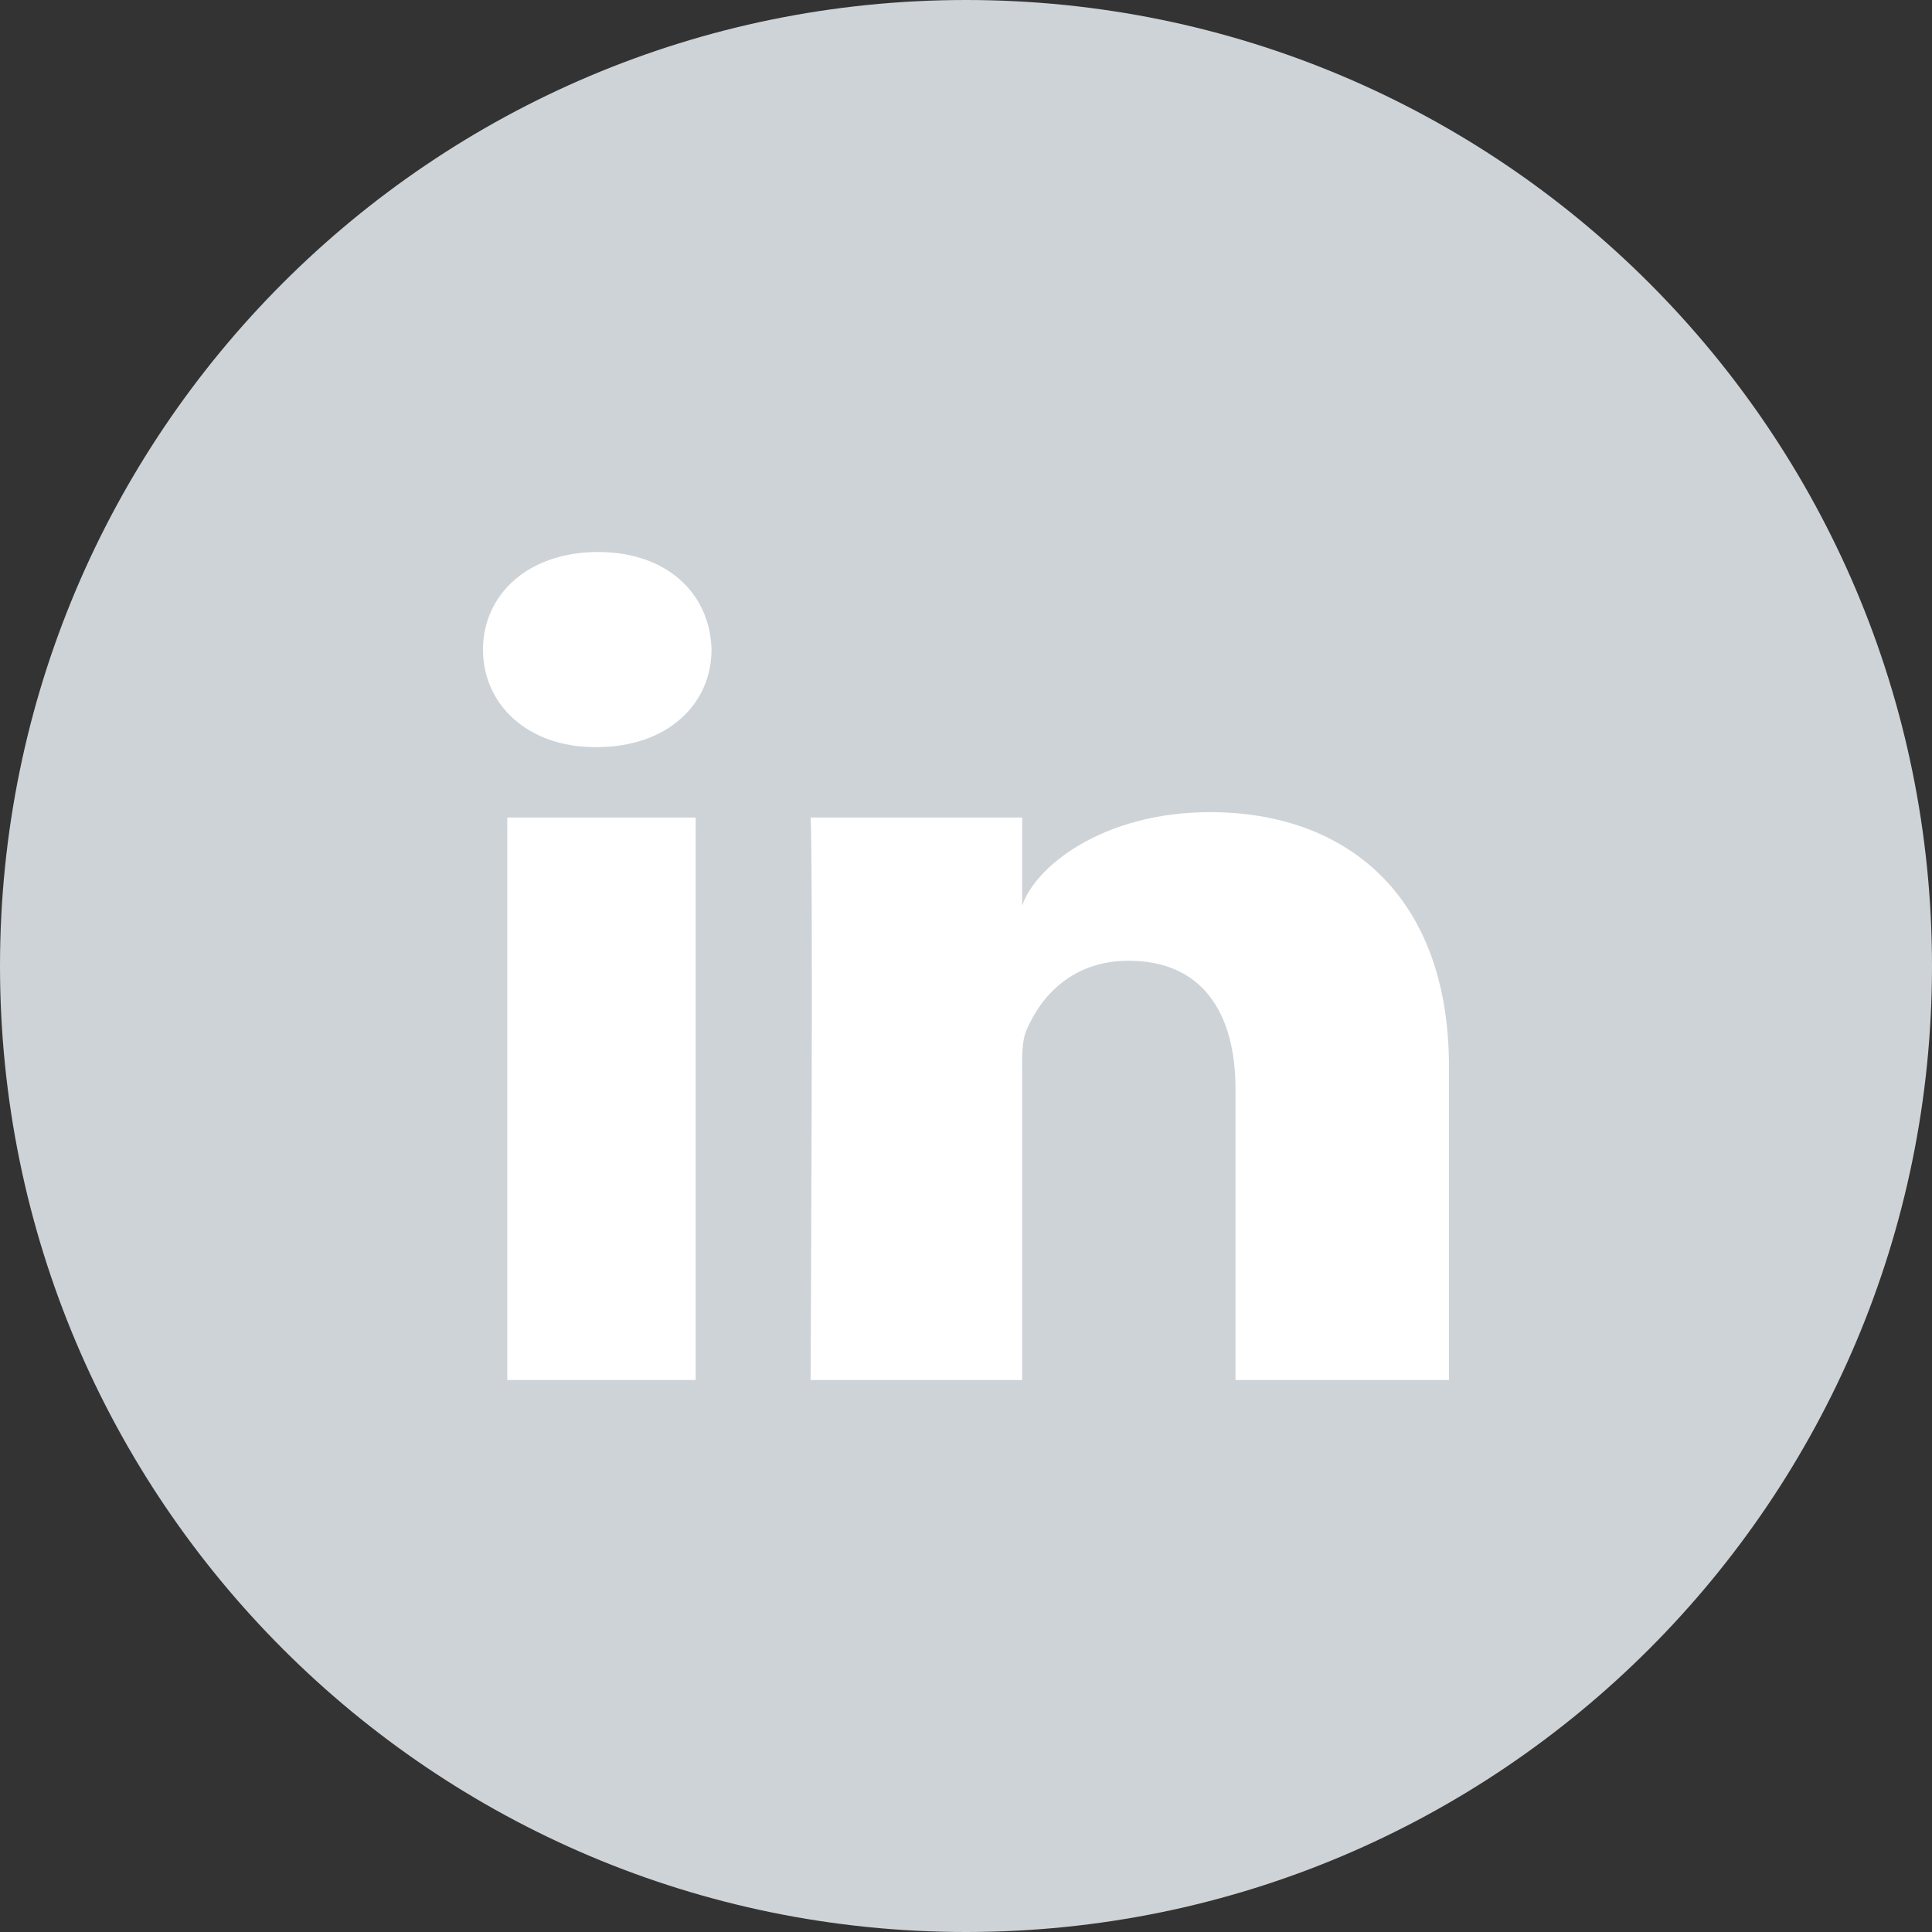 <?xml version="1.0" encoding="UTF-8"?>
<svg width="14px" height="14px" viewBox="0 0 14 14" version="1.1" xmlns="http://www.w3.org/2000/svg" xmlns:xlink="http://www.w3.org/1999/xlink">
    <rect x="0" y="0" width="14" height="14" fill="#333333" stroke="none"/>
    <!-- Generator: Sketch 54.1 (76490) - https://sketchapp.com -->
    <title>currency_ic_LinkedIn_disable</title>

    <g id="Web" stroke="none" stroke-width="1" fill="none" fill-rule="evenodd">
        <g id="币种内页_简况" transform="translate(-882, -2462)" fill-rule="nonzero">
            <g id="Group-2" transform="translate(810, 2388)">
                <g id="currency/ic/LinkedIn/disable" transform="translate(72, 74)">
                    <g id="currency_ic_LinkedIn_disable">
                        <path d="M7,14 C10.867,14 14,10.866 14,7 C14,3.134 10.867,-7.99360578e-14 7,-7.99360578e-14 C3.134,-7.99360578e-14 -8.08242362e-14,3.134 -8.08242362e-14,7 C-8.08242362e-14,10.866 3.134,14 7,14" id="Path" fill="#CED3D7"></path>
                        <path d="M5.041,10 L3.676,10 L3.676,5.924 L5.041,5.924 L5.041,10 Z M4.324,5.414 L4.314,5.414 C3.82,5.414 3.5,5.102 3.5,4.708 C3.5,4.305 3.83,4 4.333,4 C4.837,4 5.146,4.304 5.156,4.707 C5.156,5.102 4.837,5.414 4.324,5.414 L4.324,5.414 Z M10.5,10 L8.953,10 L8.953,7.891 C8.953,7.339 8.711,6.962 8.179,6.962 C7.772,6.962 7.545,7.216 7.44,7.461 C7.401,7.549 7.407,7.672 7.407,7.794 L7.407,10 L5.874,10 C5.874,10 5.894,6.264 5.874,5.924 L7.407,5.924 L7.407,6.564 C7.497,6.284 7.987,5.885 8.769,5.885 C9.738,5.885 10.5,6.471 10.5,7.733 L10.5,10 Z" id="Shape" fill="#FFFFFF"></path>
                    </g>
                </g>
            </g>
        </g>
    </g>
</svg>
